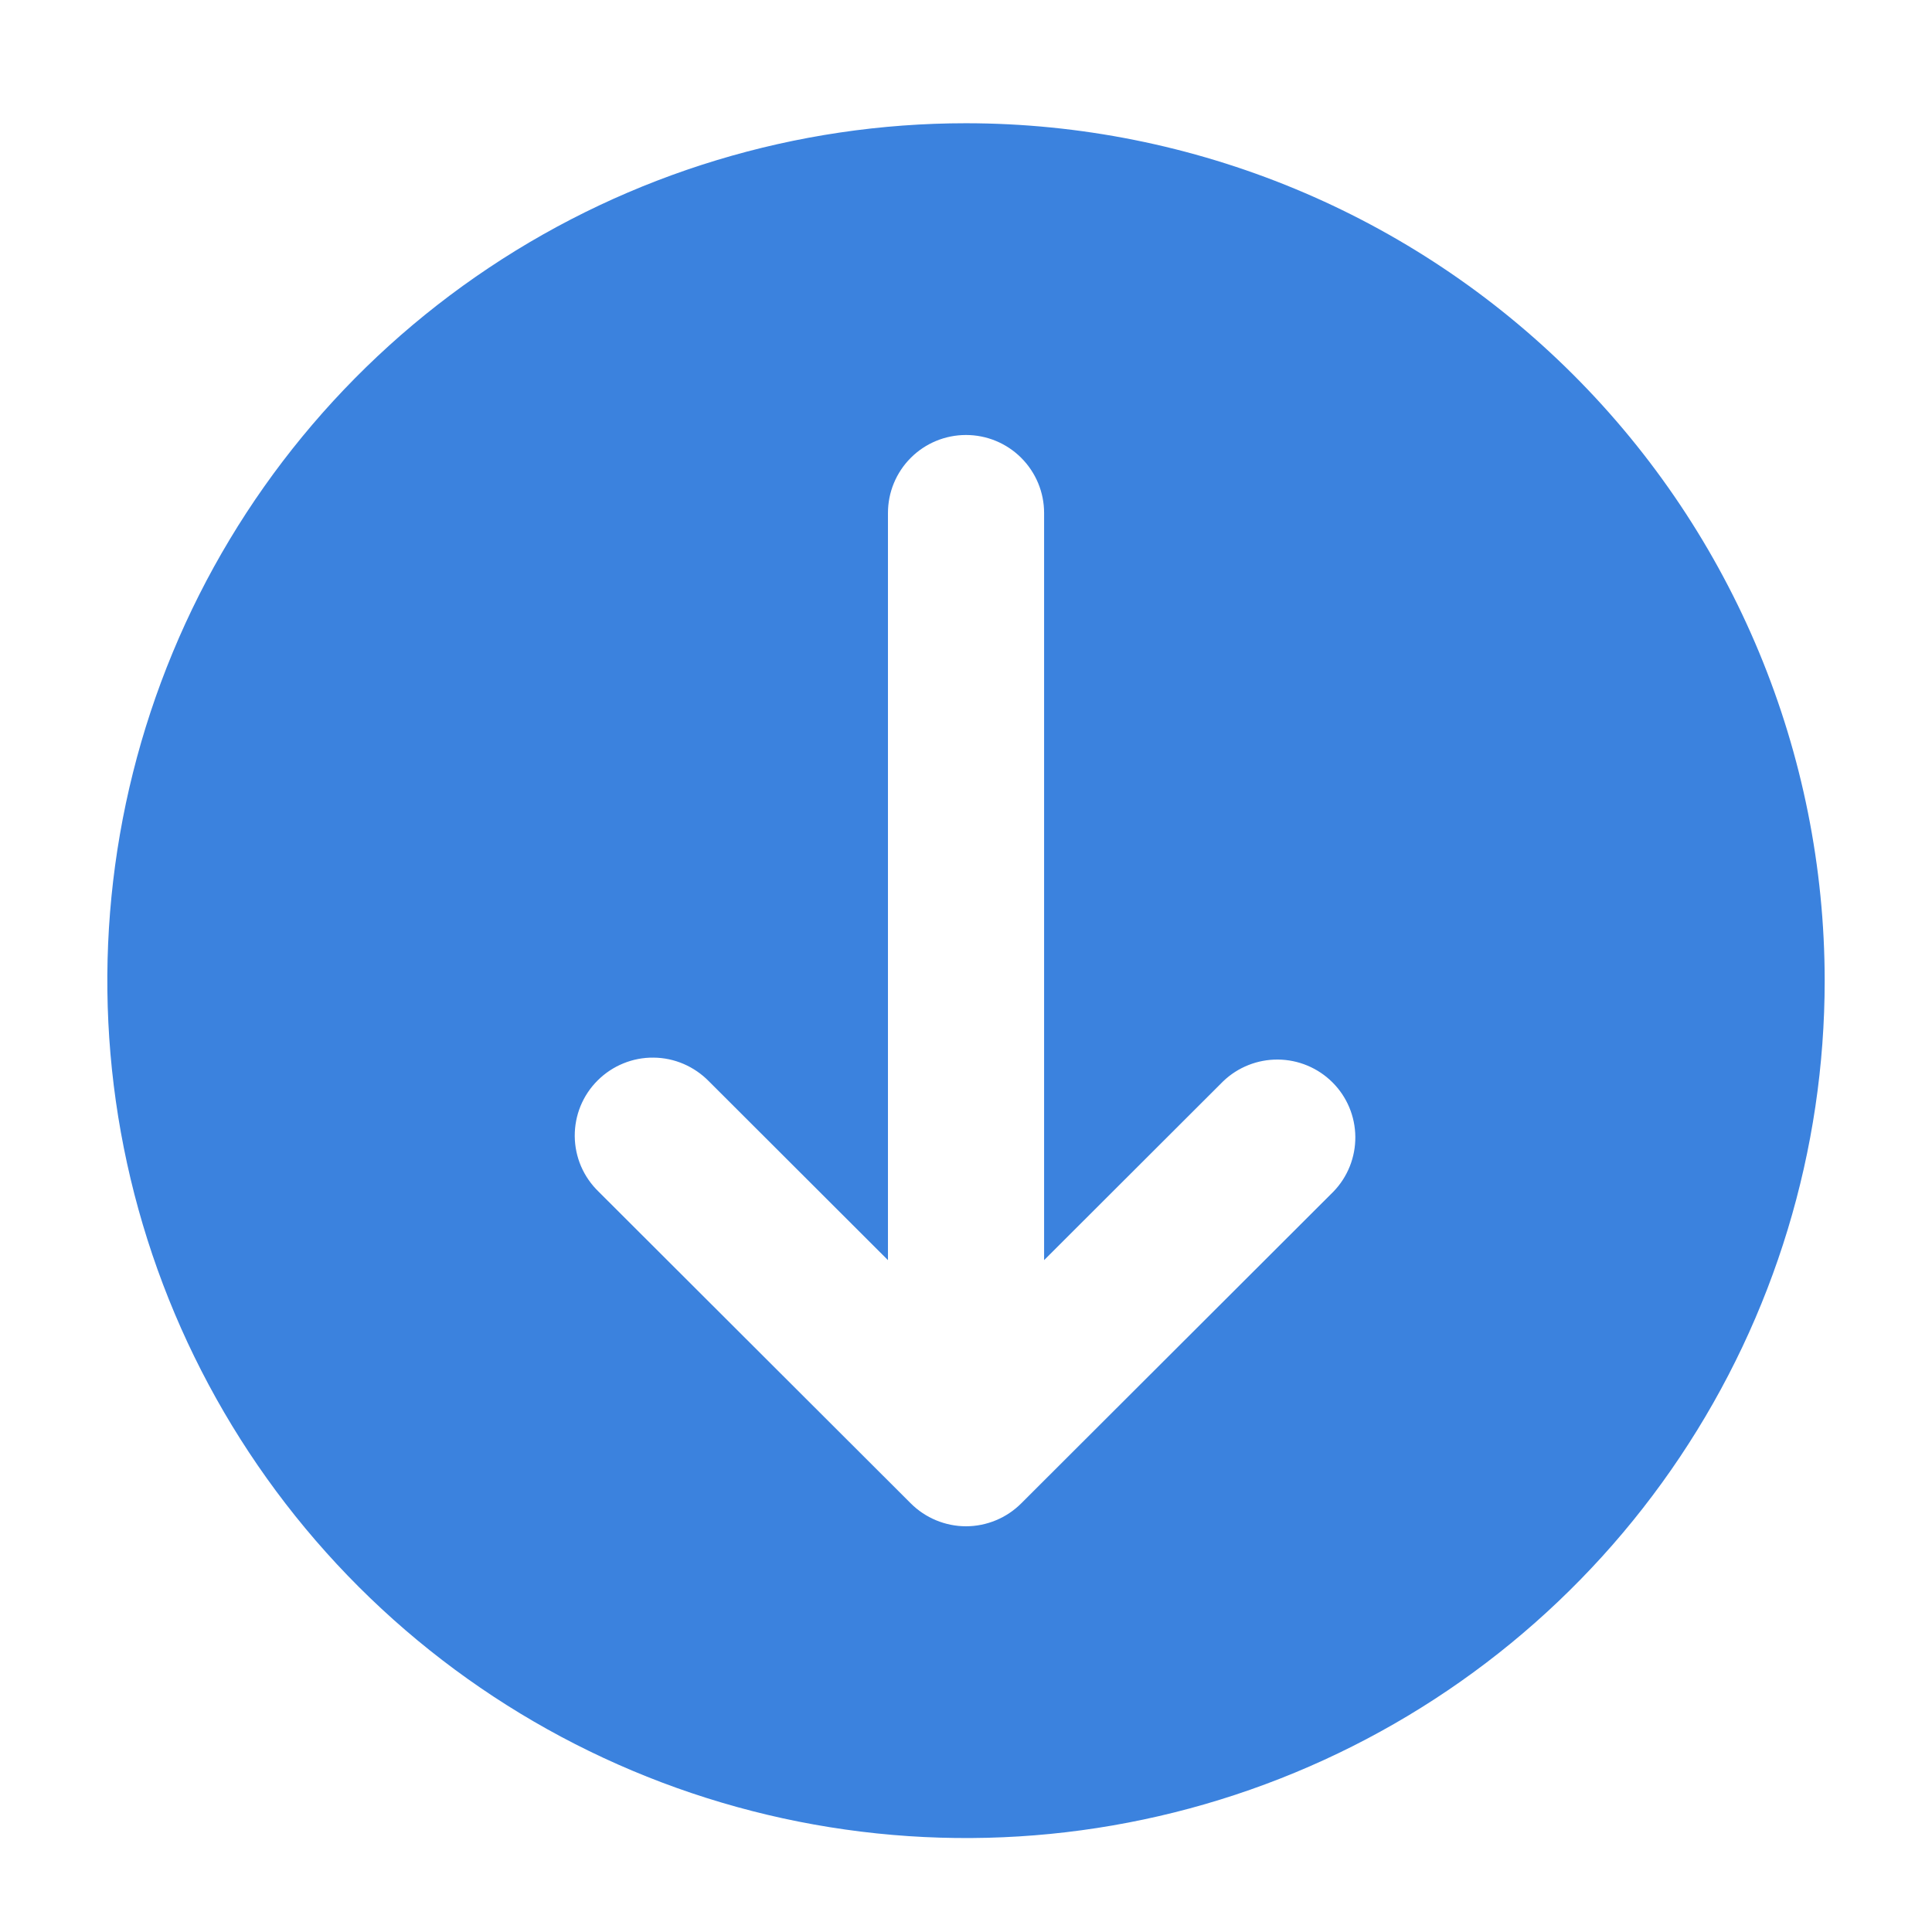 <svg width="33" height="33" viewBox="0 0 33 33" fill="none" xmlns="http://www.w3.org/2000/svg"><path d="M16.5 2.105C13.599 2.105 10.764 2.964 8.352 4.573C5.94 6.182 4.06 8.469 2.95 11.145C1.84 13.821 1.549 16.766 2.115 19.607C2.681 22.448 4.078 25.057 6.129 27.106C8.18 29.154 10.794 30.549 13.639 31.114C16.484 31.679 19.433 31.389 22.113 30.28C24.793 29.172 27.084 27.295 28.695 24.886C30.307 22.478 31.167 19.646 31.167 16.75C31.165 12.866 29.619 9.143 26.869 6.397C24.119 3.651 20.389 2.107 16.5 2.105ZM22.776 20.354L17.443 25.679C17.319 25.803 17.172 25.901 17.01 25.968C16.849 26.035 16.675 26.07 16.5 26.07C16.325 26.07 16.152 26.035 15.99 25.968C15.828 25.901 15.681 25.803 15.557 25.679L10.224 20.354C10.097 20.231 9.995 20.084 9.925 19.922C9.855 19.759 9.819 19.585 9.817 19.408C9.816 19.231 9.849 19.056 9.916 18.892C9.983 18.729 10.082 18.58 10.208 18.455C10.333 18.33 10.482 18.231 10.646 18.164C10.809 18.097 10.985 18.063 11.162 18.065C11.339 18.066 11.514 18.103 11.677 18.173C11.839 18.243 11.986 18.344 12.11 18.471L15.167 21.524V8.762C15.167 8.408 15.307 8.07 15.557 7.82C15.807 7.57 16.146 7.43 16.5 7.43C16.854 7.43 17.193 7.57 17.443 7.82C17.693 8.07 17.834 8.408 17.834 8.762V21.524L20.891 18.471C21.142 18.229 21.479 18.095 21.829 18.098C22.178 18.101 22.513 18.241 22.76 18.488C23.007 18.734 23.147 19.068 23.15 19.417C23.153 19.767 23.019 20.103 22.776 20.354Z" fill="#3B82DE"/></svg>